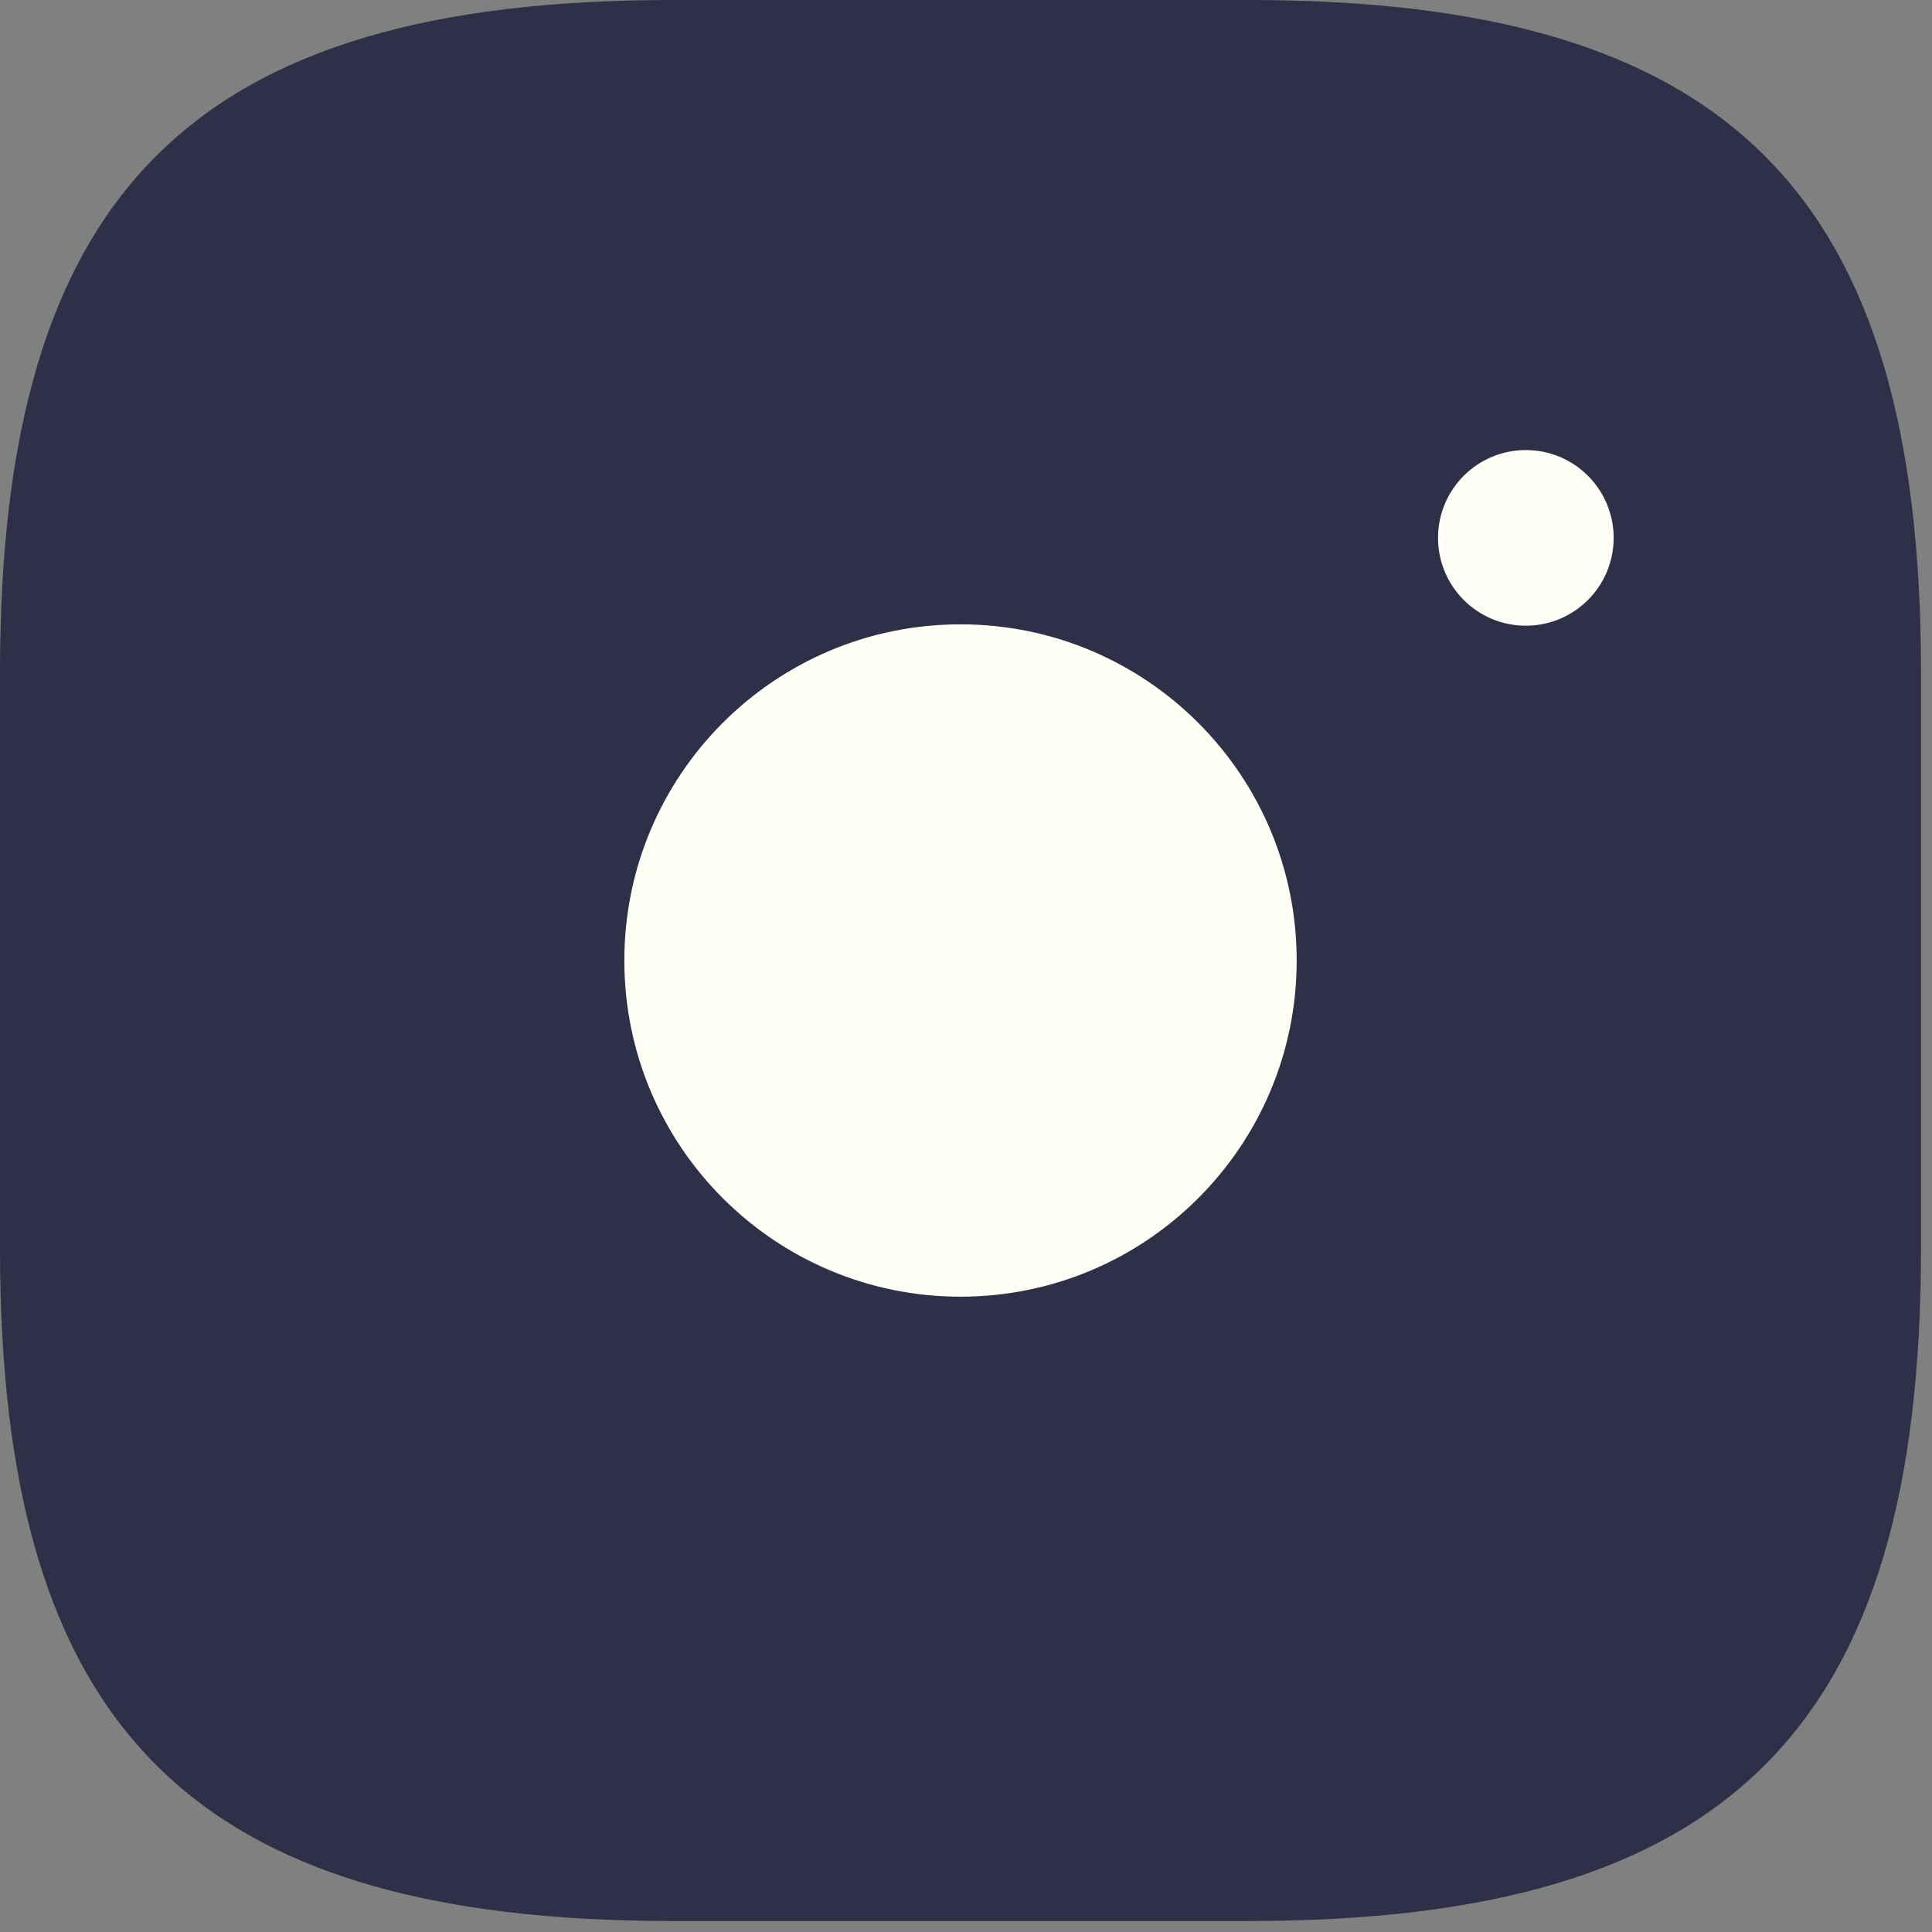 <svg width="88" height="88" viewBox="0 0 88 88" fill="none" xmlns="http://www.w3.org/2000/svg">
<rect x="0" y="0" width="88" height="88" fill="#808080" stroke="none"/>
<path d="M30.625 87.5H56.875C78.75 87.5 87.5 78.75 87.5 56.875V30.625C87.5 8.75 78.75 0 56.875 0H30.625C8.75 0 0 8.75 0 30.625V56.875C0 78.75 8.75 87.5 30.625 87.5Z" fill="#2D3047"/>
<path d="M43.75 59.062C52.207 59.062 59.062 52.207 59.062 43.75C59.062 35.293 52.207 28.438 43.75 28.438C35.293 28.438 28.438 35.293 28.438 43.75C28.438 52.207 35.293 59.062 43.75 59.062Z" fill="#FFFFF6"/>
<circle cx="69.5" cy="24.5" r="4" fill="#FFFFF7"/>
</svg>
